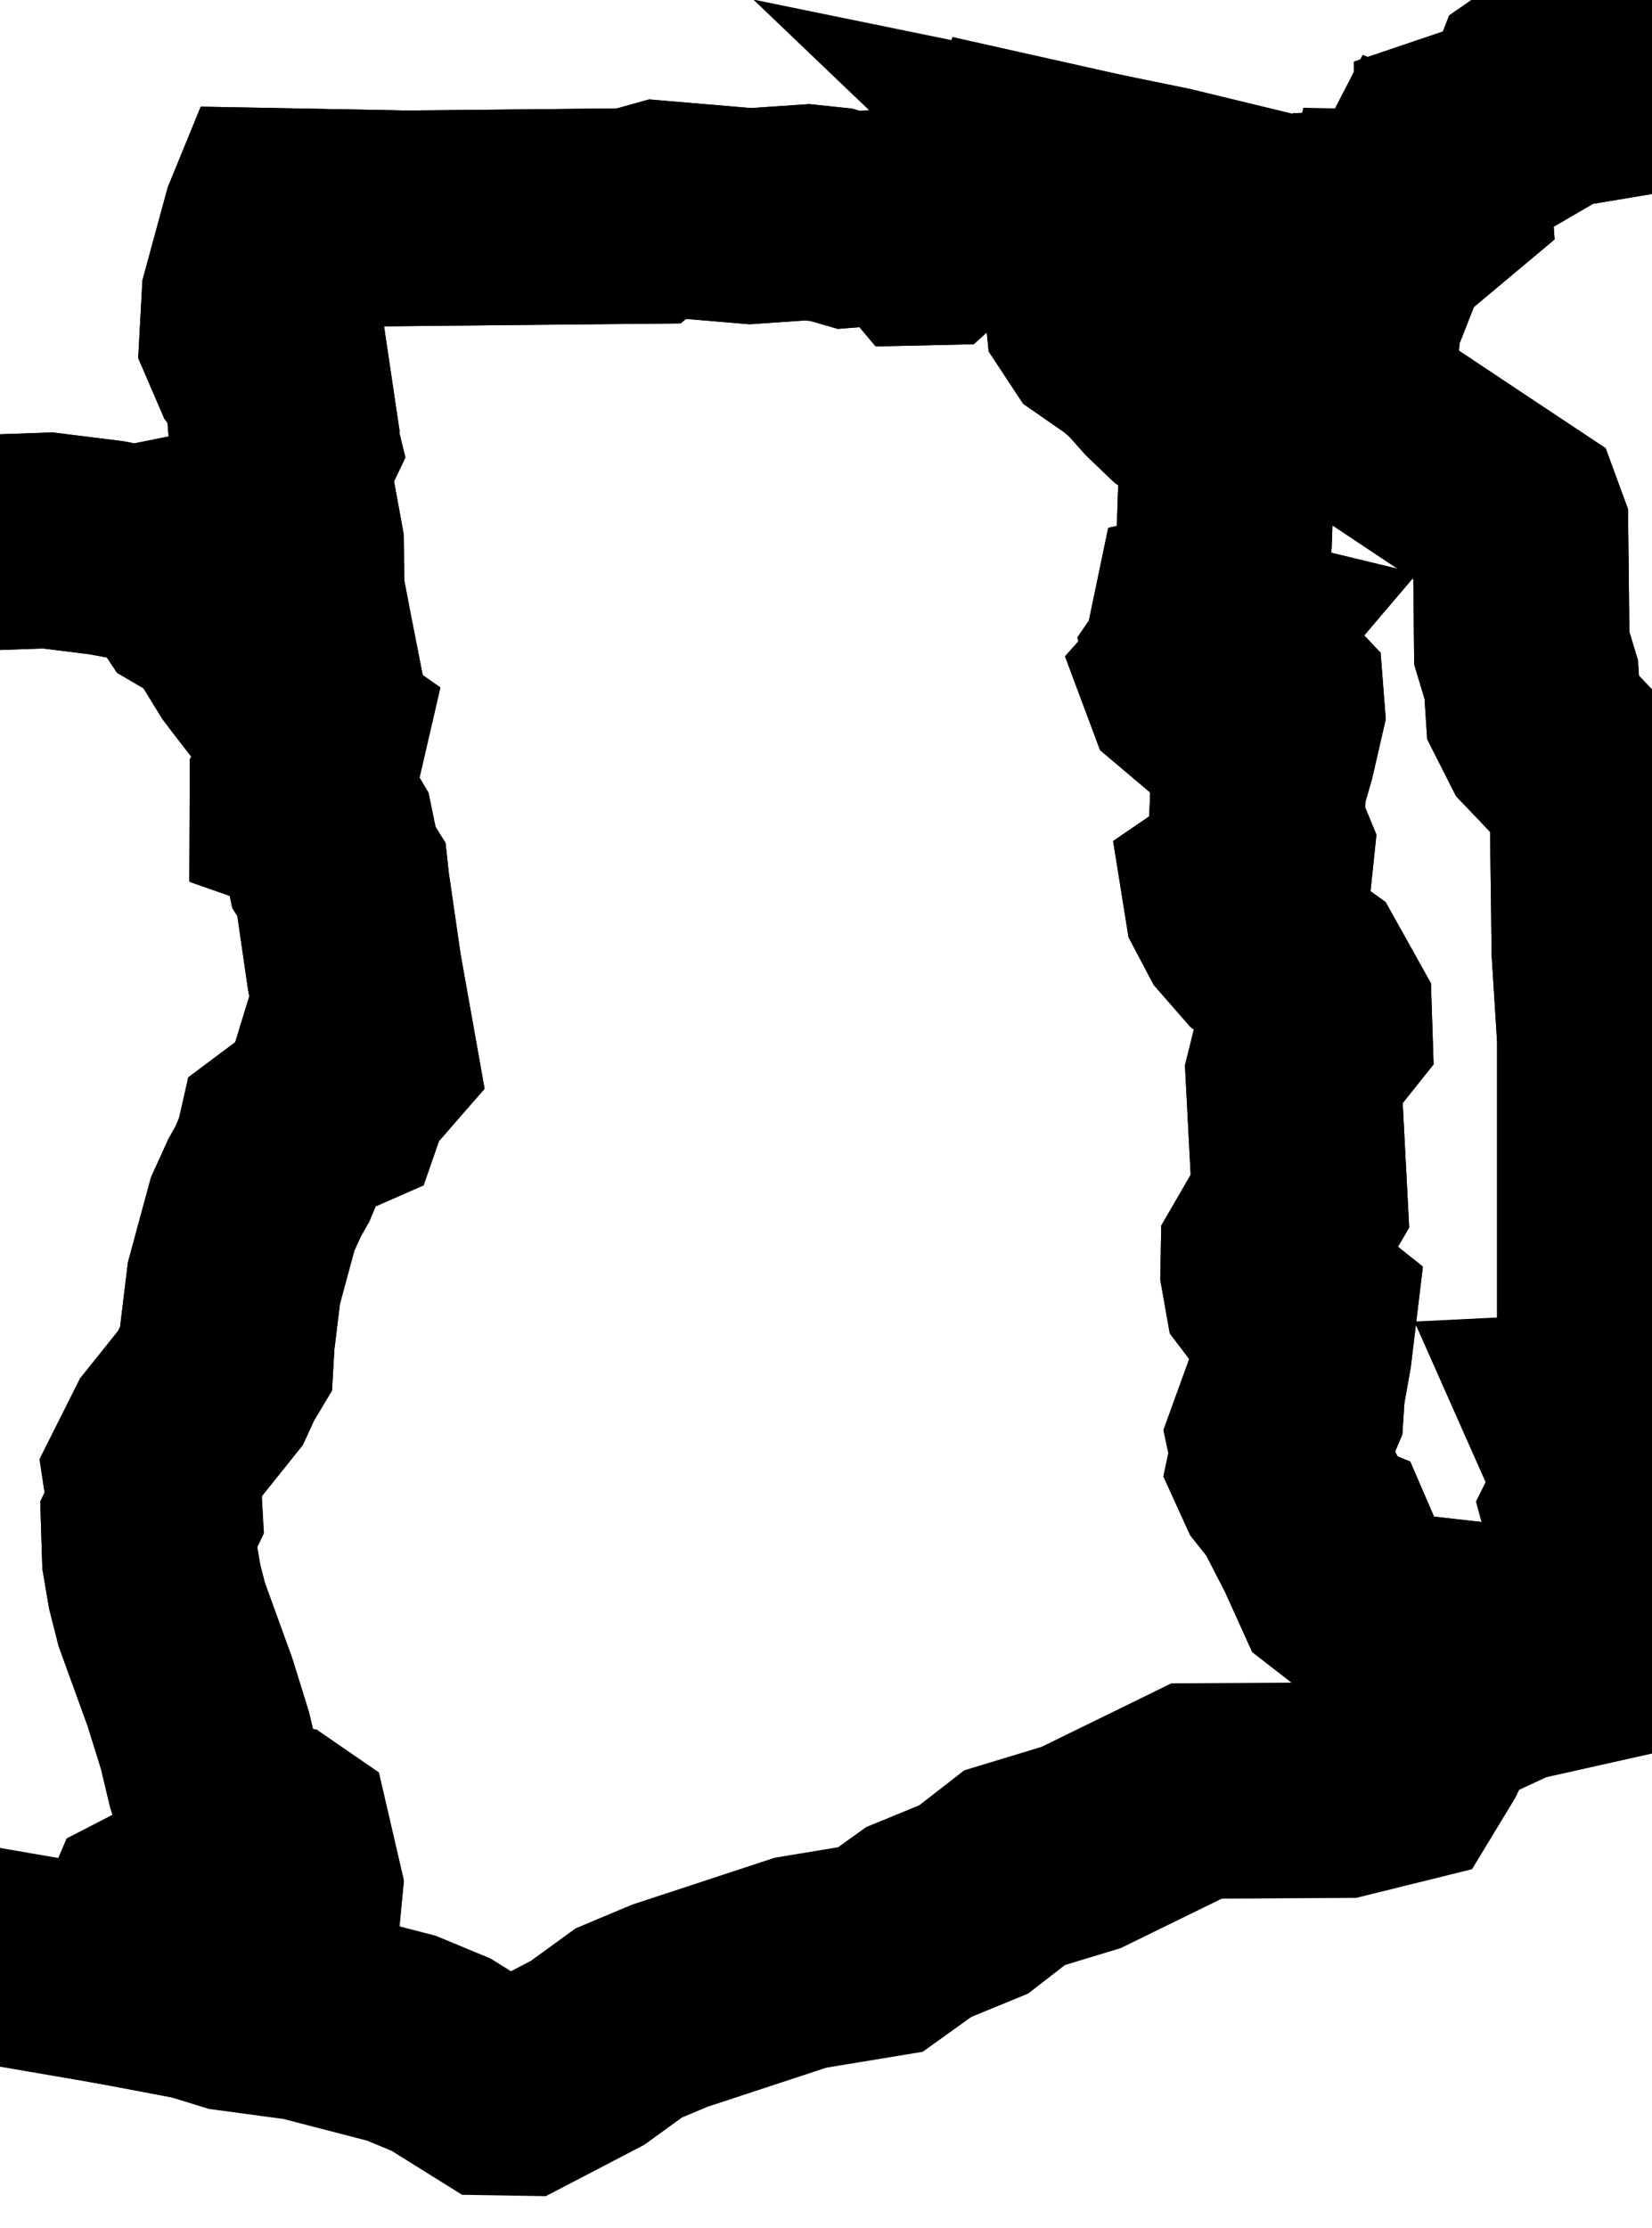 <svg width="23" height="31" viewBox="0 0 23 31" fill="none" xmlns="http://www.w3.org/2000/svg">
<path d="M16.484 -13.613L16.426 -13.414L16.423 -13.062L16.349 -12.506L16.26 -11.84L16.622 -11.409L17.055 -10.947L17.171 -10.767L17.055 -10.312L17.137 -10.044L17.365 -9.599L17.754 -9.034L18.153 -8.454L18.429 -8.379L18.691 -8.331L18.852 -8.227L19.084 -8.126L19.317 -8.061L19.519 -7.933L19.648 -7.809L19.816 -7.451L20.265 -7.215L20.58 -6.982L20.454 -6.864L20.062 -6.911L19.694 -7.014L19.645 -6.842L19.631 -6.186L19.688 -5.641L19.774 -5.569L20.145 -5.468L21.028 -4.76L21.826 -4.09L22.095 -3.916L22.535 -3.851L23.031 -3.822L23.243 -3.885L23.722 -4.222L23.978 -4.259L24.213 -4.25L24.341 -4.196L24.571 -3.92L24.786 -3.505L24.847 -3.198L24.828 -3.033L24.755 -2.971L24.362 -2.892L24.191 -2.83L24.15 -2.741L24.21 -2.535L24.286 -2.401L24.715 -1.803L25.335 -0.996L25.526 -0.79L25.418 -0.55L25.102 0.079L24.866 0.342L23.823 1.232L23.313 1.127L22.24 1.306L22.08 1.101L21.829 1.075L21.519 1.11L21.406 1.188L21.372 1.275L21.261 1.398L21.062 1.751L20.909 1.84L20.72 1.895L20.485 1.888L20.349 1.934V2.109L20.307 2.26L20.148 2.337L20.081 2.506L20.093 2.674L20.001 2.751L19.8 2.71L19.68 2.662L19.567 2.879L19.427 3.026L19.328 3.024L18.255 3.067L17.865 3.183L17.631 3.186L17.622 3.088L17.593 3.03L16.24 2.702L15.292 2.508L14.331 2.293L14.276 2.495L14.138 2.625L13.93 2.634L13.786 2.603L13.69 2.759L13.53 2.965L13.307 3.064L13.089 3.192L12.966 3.303L12.877 3.305L12.657 3.043L12.365 3.017L11.819 3.06L11.573 2.989L11.238 2.954L10.445 3.008L9.18 2.901L8.972 2.959L8.917 3.006L7.663 3.018L6.285 3.032L5.131 3.043L4.12 3.054L4.119 3.009L3.794 3.003L3.758 3.091L3.472 4.141L3.441 4.712L3.594 5.067L3.764 5.293L3.956 5.386L3.975 5.514L3.821 5.678L3.834 5.846L4.015 6.019L4.06 6.203L3.968 6.395L3.99 6.855L4.123 7.583L4.128 8.055L4 8.27L4.061 8.639L4.309 9.16L4.353 9.38L4.264 9.482L4.058 9.617L3.849 9.613L3.606 9.298L3.499 9.157L3.303 8.837L3.135 8.516L2.91 8.375L2.687 8.245L2.417 7.837L2.156 7.643L1.88 7.697L1.478 7.622L0.667 7.521L-0.206 7.551L-0.568 7.644L-0.925 7.792L-1.832 8.12L-2.19 8.28L-2.461 8.69L-2.77 8.681L-3.077 8.55L-3.27 8.365L-3.684 8.405L-4.083 8.226L-4.468 7.871L-4.753 7.754L-5.117 7.497L-5.216 7.008L-5.446 6.665L-5.657 6.187L-5.971 5.974L-6.333 5.859L-6.833 5.883L-7.161 5.692L-7.421 5.413L-7.353 5.171L-7.235 4.827L-7.222 4.496L-7.145 3.959L-7.192 3.287L-7.283 2.818L-7.007 2.622L-6.688 2.447L-6.489 2.128L-6.283 1.412L-6.197 0.793L-6.261 0.563L-6.366 0.38L-6.451 0.113L-6.5 -0.213L-6.442 -0.498L-6.2 -0.762L-5.897 -0.981L-5.682 -1.088L-5.112 -1.198L-4.4 -1.361L-3.989 -1.548L-3.689 -1.734L-3.522 -1.882L-3.351 -2.183L-3.075 -2.418L-2.862 -2.655L-2.832 -3.312L-2.833 -3.688L-2.992 -3.895L-3.078 -4.072L-2.023 -4.588L-2.016 -4.951L-2.163 -5.358L-2.369 -5.686L-2.446 -5.968L-2.154 -6.302L-1.894 -6.552L-1.706 -6.764L-1.29 -7.088L-0.857 -7.172L-0.467 -7.051L0.689 -6.288L0.889 -6.239L1.129 -6.297L1.435 -6.499L1.83 -6.656L1.975 -7.166L1.962 -7.917L2.052 -8.261L2.26 -8.324L2.925 -8.18L3.098 -8.172L3.291 -8.22L3.432 -8.352L3.426 -8.595L3.395 -8.81L3.612 -9.507L4.008 -10.033L4.807 -10.688L5.057 -10.82L5.346 -10.887L6.779 -10.436L7.012 -10.547L7.362 -11.666L7.751 -11.773L8.217 -11.792L8.519 -11.889L8.677 -11.966L9.359 -12.392L10.561 -12.97L11.208 -13.219L11.334 -13.313L11.797 -13.724L12.411 -14.196L12.803 -14.29L13.344 -14.325L13.685 -14.248L13.777 -14.114L13.89 -14.046L14.597 -14.246L15.608 -13.927L16.484 -13.613Z" stroke="black" stroke-width="3"/>
<path d="M30.549 0.059L30.377 0.33L30.112 0.891L30.101 1.328L30.73 2.251L30.802 2.345L30.964 2.489L31.052 2.661L31.127 3.115L31.17 3.627L31.221 3.971L31.525 4.454L31.544 4.649L31.334 5.371L31.283 5.448L31.228 5.468L30.902 5.405L30.762 5.484L30.584 5.729L30.476 5.974L30.47 6.076L30.759 6.53L30.577 7.184L30.39 7.592L30.055 7.825L29.755 7.88L29.546 7.99L29.424 8.134L29.442 8.601L29 9.027L28.755 9.325L28.636 9.504L28.687 10.053L28.529 10.608L28.256 11.046L27.645 11.141L27.132 11.194L26.957 12.308L26.966 13.013L26.918 13.733L26.834 14.026L26.869 14.439L26.831 15.372L26.762 16.106L26.853 16.304L26.905 16.735L26.902 17.182L27.032 17.492L27.175 17.763L27.17 17.903L27.095 17.99L27.031 18.105V19.155L27.058 19.47L27.019 19.668L26.909 19.834L26.952 20.366L27.041 20.704L27.13 20.953L27.044 21.161L26.969 21.435L26.854 22.136L26.847 22.379L25.101 22.549L23.148 22.83L22.334 23.012L22.286 22.871L22.98 22.689L22.837 22.141L22.403 21.495L22.234 21.376L22.147 21.054L22.252 20.843L22.202 20.701L22.166 20.265L21.952 19.783L22.343 19.763V18.213V16.724V15.454V14.448L22.267 13.242L22.256 12.356L22.24 11.187L22.099 10.822L21.509 10.203L21.347 9.883L21.319 9.457L21.187 9.019L21.179 8.252L21.169 7.359L21.116 7.215L20.475 6.79L19.568 6.186L18.877 5.726L18.826 5.692L18.757 5.579L18.858 4.217L19 4.039L19.221 3.478L19.328 3.024L19.427 3.026L19.567 2.879L19.679 2.662L19.8 2.71L20.001 2.751L20.093 2.674L20.081 2.506L20.148 2.337L20.307 2.26L20.349 2.109V1.934L20.485 1.888L20.72 1.895L20.909 1.84L21.062 1.751L21.261 1.398L21.372 1.275L21.406 1.188L21.519 1.11L21.829 1.075L22.08 1.102L22.24 1.306L23.313 1.127L23.823 1.232L24.866 0.342L25.102 0.079L25.418 -0.55L25.526 -0.79L25.624 -1.223L25.418 -2.023L25.43 -2.165L25.86 -2.337L26.397 -2.471L26.605 -2.481L26.743 -2.55L26.939 -2.723L27.258 -2.849L27.446 -2.808L27.562 -2.782L28.693 -1.725L29.184 -1.191L29.314 -0.918L29.568 -0.72L29.942 -0.599L30.283 -0.327L30.549 0.059Z" stroke="black" stroke-width="3"/>
<path d="M-7.421 5.413L-7.161 5.692L-6.832 5.883L-6.332 5.859L-5.97 5.974L-5.657 6.189L-5.446 6.665L-5.216 7.008L-5.117 7.497L-4.753 7.754L-4.468 7.871L-4.083 8.226L-3.684 8.407L-3.271 8.365L-3.078 8.55L-2.77 8.681L-2.461 8.69L-2.19 8.28L-1.831 8.119L-0.924 7.792L-0.566 7.644L-0.204 7.551L0.668 7.521L1.48 7.622L1.882 7.697L2.158 7.641L2.419 7.835L2.689 8.243L2.91 8.374L3.135 8.515L3.303 8.837L3.499 9.156L3.606 9.297L3.849 9.611L4.058 9.616L4.264 9.479L4.353 9.378L4.393 9.586L4.312 9.923L4.328 10.132L4.442 10.212L4.38 10.481L4.141 10.938L4.14 11.207L4.377 11.292L4.546 11.578L4.647 12.068L4.749 12.231L4.76 12.332L4.932 13.517L5.144 14.706L5.009 14.86L4.824 14.906L4.703 14.961L4.669 15.072L4.748 15.234L4.696 15.382L4.465 15.485L3.962 15.861L3.928 16.011L3.794 16.332L3.683 16.528L3.518 16.891L3.257 17.852L3.16 18.649L3.146 18.895L3.045 19.066L2.931 19.314L2.385 19.995L2.106 20.551L2.141 20.793L2.155 21.036L2.071 21.211L2.086 21.681L2.153 22.075L2.251 22.46L2.647 23.552L2.853 24.215L2.981 24.75L3.094 25.108L3.199 25.254L3.242 25.392L3.83 25.491L3.945 25.57L4.106 26.266L4.076 26.58L3.96 26.7L3.963 26.966L3.936 27.297L3.85 27.427L3.521 27.444L3.297 27.568L3.003 27.518L2.975 27.436L2.816 27.407L2.38 27.218L2.451 26.614L2.249 26.589L2.094 26.669L1.784 27.393L1.635 27.518L-0.543 27.144L-1.016 26.843L-1.583 26.775L-2.571 26.809L-3.385 26.899L-3.618 27.082L-1.562 26.975L-1.341 26.996L-1.237 27.105L-3.836 27.344L-4.827 27.487L-5.121 27.448L-5.344 27.217L-6.421 27.189L-6.642 27.264L-6.776 27.435L-6.351 27.398L-5.682 27.389L-5.503 27.519L-7.597 27.69L-9.05 28.016L-9.666 28.258L-11.692 29.052L-12.928 29.426L-13.252 29.564L-13.814 29.952L-14.537 30.197L-15.347 30.654L-15.841 30.756L-15.952 30.611L-15.965 29.84L-16.034 28.806L-16.008 28.41L-15.943 28.037L-15.941 27.729L-15.695 27.613L-15.63 27.484L-15.593 27.082L-15.363 26.715L-15.358 26.077L-15.29 25.945L-15.238 25.776L-15.336 25.358L-15.464 24.569L-15.526 24.517L-15.582 24.551L-15.711 24.566L-16.22 24.293L-16.614 24.245L-16.89 24.012L-16.909 23.747L-17.042 23.591L-17.136 23.284L-17.274 22.932L-17.661 22.718L-18.024 22.667L-18.283 22.713L-18.585 22.699L-18.933 22.581L-19.173 22.447L-19.4 22.189L-19.61 21.984L-19.778 22.009L-19.983 21.96L-20.185 21.867L-20.25 21.794L-19.407 20.972L-19.121 20.57L-19.09 20.324L-19.087 20.076L-18.995 19.823L-18.971 19.435L-19.437 18.026L-19.556 17.59L-19.68 17.462L-19.76 17.413L-19.524 17.232L-19.2 17.28L-18.701 17.421L-18.593 17.281L-18.216 16.569L-18.226 16.305L-18.263 16.123L-18.042 15.634L-17.867 15.446L-17.777 15.243L-17.805 14.964L-17.937 14.86L-18.112 14.879L-18.321 14.811L-18.64 14.651L-18.802 14.508L-18.752 13.863L-18.722 13.663L-18.609 13.547L-18.434 13.516L-17.94 13.497L-17.539 13.571L-17.188 13.614H-17.001L-16.849 13.805L-16.648 14.001L-16.47 14L-16.407 13.854L-16.449 13.218L-16.568 12.881L-16.836 12.556L-17.53 12.279L-17.547 11.891L-17.477 11.472L-17.327 11.316L-16.811 11.049L-16.901 10.905L-17.066 10.752L-17.394 10.598L-17.318 10.095L-17.302 9.645L-17.579 9.696L-17.864 9.722L-18.105 9.585L-18.306 9.312L-18.344 8.561V7.693L-18.382 7.309L-18.305 7.104L-18.06 6.916L-17.793 6.671L-17.698 6.515L-17.575 6.512L-17.255 6.419L-16.964 6.205L-16.692 5.76L-16.326 5.402L-15.913 5.429L-15.792 5.364L-15.646 5.352L-15.474 5.588L-15.3 5.767L-15.177 5.772L-15.085 6.111L-14.333 6.254L-14.011 6.347L-13.74 6.595L-13.645 6.601L-13.531 6.549L-13.442 6.463L-13.424 6.368L-13.541 6.146L-13.489 5.945L-13.367 5.766L-13.173 5.754L-12.881 5.704H-12.545L-12.296 5.736L-12.197 5.557L-12.292 5.052L-12.267 4.773L-12.226 4.539L-12.133 4.444L-11.761 4.739L-11.419 4.846L-11.175 4.855L-11.106 4.799L-11.21 4.477L-11.182 4.38L-11.091 4.324L-10.931 4.291L-10.496 4.161L-10.452 4.186L-10.37 4.693L-10.408 4.859L-10.316 5.204L-10.203 5.522L-10.212 5.653L-10.305 5.85L-10.415 6.031L-10.403 6.106L-10.229 6.229L-9.897 6.356L-9.553 6.386L-9.362 6.2L-9.163 6.049L-9.025 5.914L-8.977 5.714L-8.759 5.567L-8.136 5.383L-7.563 5.355L-7.421 5.413ZM2.726 27.537L2.612 27.702L2.06 27.596L2.19 27.459L2.726 27.537Z" stroke="black" stroke-width="3"/>
<path d="M15.292 2.508L15.558 2.762L15.617 2.907L15.521 3.454L15.325 3.836L15.202 4.195L15.22 4.373L15.338 4.552L15.743 4.833L15.95 5.015L16.196 5.291L16.478 5.561L16.96 5.913L17.165 5.976L17.154 6.074L17.087 6.209L17.043 7.518L17.006 7.856L16.972 8.027L16.926 8.515L16.875 8.585L16.785 8.579L16.7 8.598L16.68 8.694L16.714 8.795L17.004 8.865L16.941 8.939L16.726 9.006L16.625 9.153L16.669 9.32L16.549 9.455L16.583 9.546L16.66 9.611L16.783 9.587L17.123 9.362L17.265 9.338L17.442 9.384L17.767 9.728L17.78 9.896L17.648 10.47L17.519 10.914L17.495 11.506L17.632 11.837L17.613 12.019L17.464 12.176L17.129 12.405L17.154 12.561L17.307 12.851L17.59 13.175L18.144 13.575L18.435 14.096L18.442 14.308L18.273 14.52L18.073 14.704L18.007 14.97L18.098 16.715L17.66 17.471L17.656 17.688L17.7 17.937L17.816 18.09L18.038 18.131L18.221 18.277L18.157 18.808L18.061 19.348L18.044 19.61L17.991 19.735L17.817 19.836L17.755 20.007L17.8 20.217L17.767 20.373L17.859 20.575L18.059 20.826L18.38 21.449L18.501 21.498L18.558 21.63L18.522 21.756L18.647 22.032L19.003 22.308L19.377 22.548L19.679 22.582L19.751 22.797L19.949 23.072L20.093 23.192L20.323 23.27L20.512 23.312L20.522 23.543L20.181 23.701L19.951 23.939L19.776 24.303L19.533 24.704L18.696 24.911L18.375 24.913L16.659 24.923L15.052 25.709L14.126 25.99L13.556 26.432L12.791 26.746L12.257 27.129L11.146 27.312L9.325 27.911L8.755 28.15L8.18 28.567L7.243 29.055L6.874 29.049L6.141 28.592L5.589 28.363L4.239 28.013L3.232 27.877L2.745 27.727L2.612 27.702L2.726 27.537L3.008 27.527L3.301 27.576L3.525 27.451L3.853 27.435L3.939 27.303L3.966 26.973L3.963 26.706L4.077 26.588L4.107 26.273L3.945 25.577L3.831 25.497L3.244 25.399L3.199 25.26L3.094 25.114L2.981 24.756L2.853 24.221L2.647 23.558L2.251 22.466L2.153 22.079L2.086 21.686L2.071 21.216L2.153 21.041L2.141 20.797L2.104 20.554L2.383 19.998L2.929 19.315L3.043 19.069L3.146 18.898L3.16 18.652L3.257 17.857L3.518 16.895L3.683 16.532L3.794 16.335L3.928 16.014L3.962 15.864L4.465 15.486L4.696 15.385L4.748 15.235L4.669 15.074L4.703 14.963L4.824 14.908L5.009 14.863L5.144 14.707L4.932 13.519L4.76 12.334L4.749 12.233L4.649 12.069L4.548 11.58L4.377 11.292L4.14 11.209L4.141 10.939L4.38 10.481L4.442 10.214L4.328 10.133L4.312 9.924L4.393 9.587L4.353 9.38L4.309 9.16L4.061 8.639L4 8.27L4.128 8.055L4.123 7.583L3.99 6.855L3.968 6.395L4.06 6.203L4.015 6.019L3.834 5.846L3.821 5.678L3.975 5.514L3.956 5.386L3.764 5.293L3.594 5.067L3.441 4.713L3.472 4.141L3.758 3.091L3.794 3.003L4.119 3.009L4.12 3.054L5.131 3.043L6.285 3.032L7.663 3.018L8.917 3.006L8.972 2.959L9.18 2.901L10.445 3.008L11.238 2.954L11.573 2.989L11.819 3.06L12.365 3.017L12.657 3.043L12.877 3.305L12.966 3.303L13.089 3.192L13.307 3.064L13.53 2.965L13.69 2.759L13.786 2.603L13.93 2.634L14.138 2.625L14.276 2.495L14.331 2.293L15.292 2.508Z" stroke="black" stroke-width="3"/>
<path d="M799.64 60.22L799.776 60.299L799.88 60.406L799.93 60.554V60.591L799.85 60.59L799.754 60.544L799.684 60.481L799.648 60.465L799.634 60.452L799.717 60.46L799.812 60.523L799.883 60.551V60.478L799.797 60.352L799.746 60.309L799.681 60.272L799.607 60.247L799.556 60.269L799.528 60.279L799.513 60.25L799.528 60.223L799.555 60.196L799.644 60.22H799.64ZM802.19 61.75L802.171 61.781L802.141 61.754L802.162 61.705L802.18 61.664L802.208 61.686L802.19 61.75ZM801.573 67.254L801.533 67.273L801.485 67.267L801.454 67.239V67.194L801.493 67.163L801.548 67.174L801.579 67.214V67.254H801.573ZM797.487 67.451L797.514 67.479L797.574 67.472L797.628 67.467L797.595 67.496L797.485 67.507L797.432 67.436L797.499 67.381L797.558 67.372V67.387V67.403H797.53L797.485 67.417V67.451H797.487ZM787.917 68.132L787.966 68.187V68.214L787.943 68.209L787.871 68.193L787.848 68.16L787.9 68.182L787.922 68.178L787.874 68.129L787.833 68.093L787.802 68.079V68.061L787.84 68.07L787.917 68.132ZM-647.884 32.535L-647.552 32.885L-647.615 33.062L-647.856 33.046L-647.966 32.983L-647.779 32.952L-647.748 32.887L-647.834 32.785L-647.948 32.713H-648.026L-648.046 32.854L-648.175 32.744L-648.099 32.635L-648.007 32.562L-647.884 32.535ZM735.797 35.827L735.533 35.965L735.453 35.943L735.766 35.747L735.764 35.771L735.797 35.827ZM735.275 36.149L734.966 36.309L734.883 36.223L734.994 36.221L735.202 36.066L735.453 36.054L735.423 36.14L735.275 36.149ZM-639.57 41.1L-638.877 41.579L-639.171 41.613L-639.895 41.382L-640.556 40.908L-640.359 40.806L-640.263 40.977L-639.961 41.136L-639.783 40.802L-639.666 40.726L-640.194 40.382L-639.985 40.4L-639.485 40.634L-639.57 41.1ZM736 41.14L736.021 41.235L735.783 40.975L735.642 40.808L735.651 40.735L735.715 40.781L735.794 40.862L735.846 40.928L736 41.14ZM736.046 41.671L735.895 41.689L736.007 41.63L736.039 41.548L736.021 41.291L736.08 41.312L736.101 41.417L736.111 41.572L736.046 41.671ZM736.082 43.224L735.97 43.239L736.043 43.155L736.519 43.061L736.561 43.035L736.638 43.086L736.637 43.135L736.602 43.161L736.366 43.162L736.181 43.207L736.082 43.224ZM736.058 44.585L736.282 44.748L736.252 44.861L736.177 44.99L735.884 45.319L735.795 45.288L736.08 44.99L736.19 44.792L736.027 44.641L735.961 44.674H735.935L735.878 44.533H735.935L736.058 44.585ZM742.205 52.092L742.07 52.204L742.018 52.102L742.084 51.976L741.972 51.452L741.785 51.381L741.674 51.224H741.727L741.914 51.368L742.064 51.433L742.151 51.777L742.205 52.092ZM721.563 52.388L721.524 52.397L721.445 52.354L721.456 52.301L721.511 52.277L721.58 52.317L721.563 52.388ZM743.306 53.787L743.331 54.001L743.236 53.973L743.205 53.89L743.173 53.675L743.074 53.464L743.187 53.52L743.28 53.685L743.306 53.787ZM-629.635 65.696L-629.647 65.721L-629.697 65.689L-629.795 65.628L-629.878 65.561L-629.88 65.533L-629.763 65.493L-629.613 65.462L-629.58 65.505L-629.608 65.565L-629.635 65.696ZM-633.414 72.083L-633.51 72.105H-633.623L-633.68 72.05L-633.683 72.006H-633.644L-633.608 72.013L-633.448 72.02L-633.407 72.053L-633.414 72.083ZM-616.42 96.413L-616.454 96.48L-616.52 96.456L-616.558 96.372L-616.572 96.28L-616.546 96.206L-616.503 96.209L-616.454 96.3L-616.42 96.413Z" stroke="black" stroke-width="3"/>
<path d="M33.181 -31.93L33.184 -31.165L33.187 -30.012L33.191 -28.729L33.194 -27.548L33.199 -26.204L33.203 -25.125L33.206 -23.851L33.21 -22.585L33.078 -22.44L33.029 -21.729L32.992 -20.794L32.739 -19.827L32.295 -19.115L32.135 -18.439L32.013 -18.051L31.847 -17.841L31.808 -17.588L31.721 -17.232L31.58 -17.002L31.47 -16.884L31.023 -16.744L30.237 -16.063L30.169 -15.519L29.273 -15.669L28.32 -15.823L28.193 -15.813L28.113 -15.741L28.074 -15.454L26.777 -15.406L25.659 -15.365L24.273 -15.317L23.32 -15.284L22.113 -15.219L20.992 -15.158L20.248 -14.532L19.576 -13.936L19.522 -13.915L18.57 -13.798L17.381 -13.902L16.77 -13.908L16.53 -13.836L16.484 -13.613L15.608 -13.927L14.597 -14.246L13.89 -14.046L13.777 -14.114L13.685 -14.248L13.344 -14.325L12.803 -14.29L12.411 -14.195L11.797 -13.724L11.334 -13.313L11.208 -13.219L10.561 -12.97L9.359 -12.392L8.677 -11.966L8.519 -11.889L8.217 -11.792L7.751 -11.773L7.362 -11.666L7.012 -10.547L6.779 -10.436L5.346 -10.887L5.057 -10.82L4.807 -10.688L4.008 -10.033L3.611 -9.507L3.395 -8.81L3.426 -8.595L3.432 -8.352L3.291 -8.22L3.098 -8.172L2.925 -8.18L2.26 -8.324L2.052 -8.261L1.962 -7.917L1.975 -7.166L1.83 -6.656L1.435 -6.499L1.129 -6.297L0.889 -6.239L0.689 -6.288L-0.467 -7.051L-0.857 -7.172L-1.29 -7.088L-1.706 -6.764L-1.894 -6.552L-2.154 -6.302L-2.446 -5.968L-2.369 -5.686L-2.163 -5.358L-2.016 -4.951L-2.023 -4.588L-3.078 -4.072L-2.992 -3.895L-2.833 -3.687L-2.832 -3.312L-2.862 -2.655L-3.075 -2.418L-3.351 -2.183L-3.522 -1.882L-3.69 -1.734L-3.989 -1.548L-4.4 -1.361L-5.112 -1.198L-5.682 -1.088L-5.897 -0.981L-6.2 -0.762L-6.442 -0.498L-6.5 -0.213L-6.451 0.113L-6.366 0.38L-6.261 0.563L-6.197 0.793L-6.283 1.412L-6.489 2.128L-6.688 2.447L-7.007 2.622L-7.283 2.818L-7.192 3.287L-7.145 3.959L-7.222 4.496L-7.235 4.827L-7.353 5.171L-7.421 5.413L-7.559 5.353L-8.132 5.382L-8.755 5.566L-8.973 5.712L-9.02 5.913L-9.158 6.048L-9.357 6.199L-9.548 6.384L-9.893 6.355L-10.225 6.227L-10.399 6.104L-10.409 6.03L-10.301 5.849L-10.207 5.652L-10.198 5.521L-10.311 5.201L-10.403 4.856L-10.366 4.692L-10.447 4.184L-10.492 4.159L-10.928 4.29L-11.087 4.322L-11.178 4.379L-11.207 4.475L-11.102 4.797L-11.17 4.852L-11.415 4.845L-11.756 4.738L-12.129 4.442L-12.222 4.539L-12.262 4.773L-12.287 5.051L-12.192 5.555L-12.292 5.735L-12.541 5.702L-12.876 5.704L-13.169 5.752L-13.363 5.764L-13.483 5.944L-13.535 6.146L-13.418 6.368L-13.436 6.463L-13.526 6.549L-13.64 6.601L-13.735 6.595L-14.005 6.347L-14.329 6.255L-15.081 6.113L-15.171 5.775L-15.296 5.769L-15.47 5.591L-15.642 5.355L-15.787 5.367L-15.909 5.434L-16.321 5.407L-16.688 5.764L-16.959 6.209L-17.25 6.423L-17.57 6.517L-17.694 6.519L-17.627 6.239L-17.673 6.033L-17.763 5.85L-18.697 5.362L-18.842 5.161L-18.989 4.606L-19.082 4.051L-19.072 3.726L-19.008 3.434L-19.035 3.208L-19.137 3.036L-19.418 2.87L-19.709 2.793L-20.079 3.009L-20.257 3.051L-20.424 3.036L-20.51 2.956L-20.498 2.845L-20.094 2.25L-19.898 2.002L-19.663 1.812L-19.504 1.711L-19.401 1.566L-19.392 1.45L-19.43 1.367L-19.692 1.257L-20.102 0.98L-20.32 0.95L-20.502 0.824L-20.695 0.389L-20.786 0.306L-20.979 0.262L-21.157 0.155L-21.148 -0.41L-21.14 -0.898L-21.538 -1.685L-21.692 -2.18L-21.892 -2.69L-22.076 -2.929L-22.398 -3.13L-22.794 -3.269L-23.146 -3.302L-23.416 -3.254L-23.542 -3.192L-23.536 -3.097L-23.317 -2.775L-23.277 -2.596L-23.314 -2.422L-23.388 -2.306L-23.582 -2.293L-23.924 -2.193L-24.343 -1.998L-24.637 -1.83L-24.873 -1.406L-25.036 -1.352L-25.314 -1.406L-26.105 -1.719L-26.756 -1.977L-27.205 -2.125L-27.475 -2.03L-27.613 -1.984L-28.001 -1.812L-28.515 -1.185L-28.639 -0.977L-28.741 -0.91L-28.88 -0.8L-29.014 -0.797L-29.121 -0.872L-29.155 -0.918L-29.419 -1.37L-29.708 -1.869L-29.946 -2.094L-30.244 -2.104L-30.498 -1.949L-30.763 -1.628L-31.097 -1.332L-31.309 -1.243L-31.495 -1.291L-31.95 -1.665L-32.275 -1.932L-32.315 -2.066L-32.201 -2.271L-32.088 -2.576L-31.965 -2.824L-31.846 -2.938L-31.817 -3.254L-32.093 -3.478L-32.101 -3.587L-32.073 -3.883L-31.95 -4.511L-31.962 -4.75L-31.851 -5.217L-32.032 -5.428L-32.073 -5.583L-32.276 -5.833L-32.509 -6.186L-32.563 -6.469L-32.644 -6.695L-32.868 -7.034L-33.032 -7.088L-33.382 -7.14L-33.44 -7.023L-33.569 -6.853L-33.687 -6.804L-33.879 -7.012L-33.952 -7.19L-33.95 -7.352L-34.21 -7.635L-34.613 -8.154L-34.572 -8.583L-34.322 -8.815L-34.248 -8.99L-34.226 -9.186L-34.339 -9.423L-34.472 -9.61L-34.435 -10.024L-34.468 -10.599L-34.673 -10.887L-34.858 -11.098L-35.118 -11.325L-35.339 -11.675L-35.25 -12.156L-35.165 -12.486L-35.557 -13.173L-34.824 -12.902L-34.727 -12.991L-34.478 -13.157L-34.141 -13.507L-33.859 -13.972L-33.732 -14.546L-33.675 -15.041L-33.55 -15.461L-33.389 -15.817L-33.039 -16.188L-32.71 -16.451L-32.318 -16.724L-32.119 -16.675L-31.747 -16.293L-30.929 -15.529L-30.254 -14.948L-30.008 -14.639L-29.79 -14.636L-29.455 -15.2L-29.107 -15.685L-28.96 -15.804L-28.504 -15.857L-28.115 -15.878L-27.775 -15.869L-27.152 -15.775L-26.867 -15.69L-26.6 -15.638L-25.817 -15.595L-25.041 -15.713L-24.303 -15.866L-23.757 -15.957L-23.729 -16.186L-23.76 -16.458L-23.673 -16.664L-23.501 -16.856L-23.355 -16.899L-23.293 -16.246L-23.119 -16.148L-22.633 -16.12H-21.842H-20.993H-20.145H-19.294H-18.446H-17.597H-16.747H-15.899H-15.048H-14.2H-13.351H-12.502H-11.652H-10.804H-9.954H-9.105H-8.255H-7.375L-7.138 -17.379L-6.921 -18.535L-6.74 -19.505L-7.363 -20.191L-7.859 -20.737L-7.974 -21.778L-8.092 -22.854L-8.21 -23.931L-8.33 -25.009L-8.448 -26.089L-8.566 -27.171L-8.685 -28.254L-8.804 -29.338L-8.922 -30.424L-9.041 -31.513L-9.16 -32.602L-9.278 -33.693L-9.397 -34.786L-9.514 -35.881L-9.633 -36.977L-9.753 -38.077L-9.87 -39.176L-9.989 -40.278L-10.108 -41.382L-10.226 -42.487L-10.345 -43.595L-10.464 -44.704L-10.582 -45.816L-10.701 -46.929L-10.82 -48.045L-10.937 -49.162L-11.056 -50.282L-11.175 -51.403L-11.293 -52.528L-11.412 -53.654L-11.531 -54.782L-11.649 -55.912L-11.768 -57.045L-11.879 -58.085H-10.6L-9.237 -58.087H-7.909L-5.961 -58.088H-4.503L-3.231 -57.216L-2.078 -56.393L-0.715 -55.418L0.649 -54.445L2.014 -53.473L3.377 -52.504L4.741 -51.537L6.103 -50.57L7.468 -49.607L8.831 -48.642L10.194 -47.681L11.558 -46.721L12.921 -45.763L14.285 -44.806L15.648 -43.851L17.012 -42.897L18.375 -41.944L19.739 -40.992L20.349 -40.567L20.405 -40.392L20.461 -40.035L20.426 -39.633L20.432 -39.305L20.611 -39.084L20.951 -38.846L22.285 -38.146L22.39 -38.008L22.438 -37.719L22.596 -37.364L22.878 -37.157L23.207 -37.004L23.61 -36.897L24.819 -36.787L25.076 -36.623L25.598 -35.977L25.881 -35.85L26.687 -35.664L27.27 -35.56L27.51 -35.501L28.038 -35.329L28.613 -35.035L28.917 -34.77V-34.687L28.914 -34.455L28.909 -33.762L29.015 -33.381L29.135 -33.105L29.129 -32.937L28.983 -32.819L28.871 -32.672L28.808 -32.479L28.644 -32.234L28.512 -31.961L28.568 -31.756L28.795 -31.623L29.135 -31.363L29.417 -31.254L29.555 -31.246L29.739 -31.254L29.897 -31.288L30.915 -31.486L31.859 -31.672L33.181 -31.93Z" stroke="black" stroke-width="3"/>
<path d="M77.948 -49.027L78.405 -46.433L78.752 -44.215L78.776 -42.806L78.792 -42.438L78.935 -42.19L79.258 -41.941L80.564 -39.912L80.285 -39.56L80.481 -38.932L80.819 -38.664L81.905 -37.459L82.046 -37.222L81.987 -37.032L81.226 -35.618L81.097 -35.273L80.945 -33.476L80.838 -32.211L80.69 -30.478L80.515 -28.408L80.374 -26.668L80.187 -24.371L80.01 -22.205L78.919 -21.018L76.981 -18.918L75.404 -17.212L74.613 -16.071L73.069 -13.847L72.383 -12.411L71.846 -11.662L71.575 -11.343L71.815 -10.292L72.233 -8.459L71.486 -8.447L71.057 -8.316L70.515 -7.899L69.91 -7.735L69.174 -7.371L68.708 -7.08L68.27 -6.85L67.668 -6.288L67.472 -5.861L66.873 -5.776L66.034 -5.846L65.502 -6.278L64.267 -6.727L63.466 -6.91L63.096 -6.965L61.21 -7.042L59.198 -6.865L58.173 -6.656L57.986 -6.61L57.404 -6.339L56.922 -6.037L55.618 -4.659L53.891 -4.705L52.876 -4.858L52.014 -5.073L50.787 -5.717L49.284 -6.701L48.704 -6.834L48.183 -6.911L48.01 -6.898L46.215 -5.919L45.869 -5.939L45.446 -5.83L45.167 -5.586L44.961 -5.465L44.746 -5.444L44.462 -5.497L44.186 -5.647L43.91 -5.92L43.17 -7.011L43.017 -7.202L42.701 -7.525L42.17 -8.03L41.809 -8.264L41.59 -8.325L41.329 -8.285L39.887 -8.718L38.446 -9.177L38.129 -9.117L37.903 -9.022L37.405 -8.684L36.817 -8.622L36.071 -8.649L35.661 -8.694L35.003 -8.582L34.563 -8.447L33.988 -8.217L33.242 -7.592L33.028 -7.512L32.847 -7.408L32.598 -5.699L32.394 -5.186L32.016 -4.508L31.273 -3.861L30.762 -3.469L30.75 -2.941L30.71 -2.078L30.703 -1.486L30.737 -1.1L30.651 -0.916L30.617 -0.748L30.644 -0.498L30.765 -0.378L30.837 -0.22L30.789 -0.093L30.549 0.059L30.283 -0.327L29.942 -0.599L29.568 -0.72L29.314 -0.918L29.184 -1.191L28.693 -1.725L27.562 -2.782L27.446 -2.808L27.258 -2.849L26.939 -2.723L26.743 -2.55L26.605 -2.481L26.397 -2.471L25.86 -2.337L25.43 -2.165L25.418 -2.023L25.624 -1.223L25.526 -0.79L25.335 -0.996L24.715 -1.803L24.286 -2.401L24.21 -2.535L24.15 -2.741L24.191 -2.83L24.362 -2.892L24.755 -2.971L24.828 -3.033L24.847 -3.198L24.786 -3.505L24.571 -3.92L24.341 -4.196L24.213 -4.25L23.978 -4.259L23.722 -4.222L23.243 -3.885L23.031 -3.822L22.535 -3.851L22.095 -3.916L21.826 -4.09L21.028 -4.76L20.145 -5.468L19.774 -5.569L19.688 -5.641L19.63 -6.186L19.645 -6.841L19.694 -7.014L20.062 -6.911L20.454 -6.864L20.58 -6.982L20.265 -7.215L19.816 -7.451L19.648 -7.809L19.519 -7.933L19.317 -8.061L19.084 -8.126L18.852 -8.227L18.691 -8.331L18.429 -8.378L18.153 -8.454L17.754 -9.034L17.365 -9.599L17.136 -10.044L17.055 -10.312L17.171 -10.767L17.055 -10.947L16.622 -11.409L16.26 -11.84L16.349 -12.506L16.423 -13.062L16.426 -13.414L16.484 -13.613L16.53 -13.836L16.77 -13.908L17.381 -13.902L18.57 -13.798L19.522 -13.915L19.576 -13.936L20.248 -14.532L20.992 -15.158L22.113 -15.219L23.32 -15.284L24.273 -15.317L25.659 -15.365L26.777 -15.406L28.074 -15.454L28.113 -15.741L28.193 -15.813L28.32 -15.823L29.273 -15.669L30.169 -15.519L30.237 -16.063L31.023 -16.744L31.47 -16.884L31.58 -17.002L31.721 -17.232L31.808 -17.588L31.847 -17.841L32.013 -18.051L32.135 -18.439L32.295 -19.115L32.739 -19.827L32.992 -20.794L33.029 -21.729L33.078 -22.44L33.21 -22.585L33.206 -23.851L33.203 -25.125L33.198 -26.204L33.194 -27.548L33.191 -28.729L33.187 -30.012L33.184 -31.165L33.181 -31.93L34.09 -32.113L35.029 -32.303L36.403 -32.58L37.891 -32.88L39.513 -33.207L39.881 -33.405L41.105 -34.516L41.658 -35.019L42.756 -36.016L43.603 -36.789L44.68 -37.771L45.821 -38.76L46.731 -39.553L48.161 -40.45L50.317 -41.805L52.472 -43.164L54.63 -44.526L56.785 -45.891L58.941 -47.257L61.097 -48.628L63.254 -50.001L65.41 -51.378L67.579 -50.853L69.64 -50.356L71.713 -49.856L72.201 -49.582L73.3 -48.604L74.708 -47.355L74.769 -47.337L74.833 -47.331L76.186 -48.067L77.948 -49.027Z" stroke="black" stroke-width="3"/>
<path d="M19.328 3.024L19.221 3.478L19 4.039L18.858 4.217L18.757 5.579L18.826 5.692L18.877 5.726L19.568 6.186L20.475 6.789L21.116 7.215L21.169 7.359L21.179 8.252L21.187 9.019L21.319 9.457L21.347 9.883L21.509 10.203L22.099 10.822L22.24 11.187L22.256 12.356L22.267 13.242L22.343 14.448V15.454V16.724V18.213V19.763L21.952 19.782L22.166 20.265L22.202 20.701L22.252 20.843L22.147 21.054L22.234 21.376L22.403 21.495L22.837 22.141L22.98 22.689L22.286 22.871L22.334 23.012L21.035 23.303L20.522 23.543L20.512 23.312L20.323 23.27L20.093 23.192L19.949 23.072L19.751 22.797L19.679 22.582L19.377 22.548L19.003 22.308L18.647 22.032L18.522 21.756L18.558 21.63L18.501 21.498L18.38 21.449L18.059 20.826L17.859 20.575L17.767 20.373L17.8 20.217L17.755 20.007L17.817 19.836L17.991 19.735L18.044 19.61L18.061 19.348L18.157 18.808L18.221 18.277L18.038 18.131L17.816 18.09L17.7 17.937L17.656 17.688L17.66 17.471L18.098 16.715L18.007 14.97L18.073 14.704L18.273 14.52L18.442 14.308L18.435 14.096L18.144 13.575L17.59 13.175L17.307 12.851L17.154 12.561L17.129 12.405L17.464 12.176L17.613 12.019L17.632 11.837L17.495 11.506L17.519 10.914L17.648 10.47L17.78 9.896L17.767 9.728L17.442 9.384L17.265 9.338L17.123 9.362L16.783 9.587L16.66 9.611L16.583 9.546L16.549 9.455L16.669 9.32L16.625 9.153L16.726 9.006L16.941 8.939L17.004 8.865L16.714 8.795L16.68 8.694L16.7 8.598L16.785 8.579L16.875 8.585L16.926 8.515L16.972 8.027L17.006 7.856L17.043 7.518L17.087 6.209L17.154 6.074L17.165 5.976L16.96 5.913L16.478 5.561L16.196 5.291L15.95 5.015L15.743 4.833L15.338 4.552L15.22 4.373L15.202 4.195L15.325 3.836L15.521 3.454L15.617 2.907L15.558 2.762L15.292 2.508L16.24 2.702L17.593 3.03L17.622 3.088L17.631 3.186L17.865 3.183L18.255 3.067L19.328 3.024Z" stroke="black" stroke-width="3"/>
</svg>
